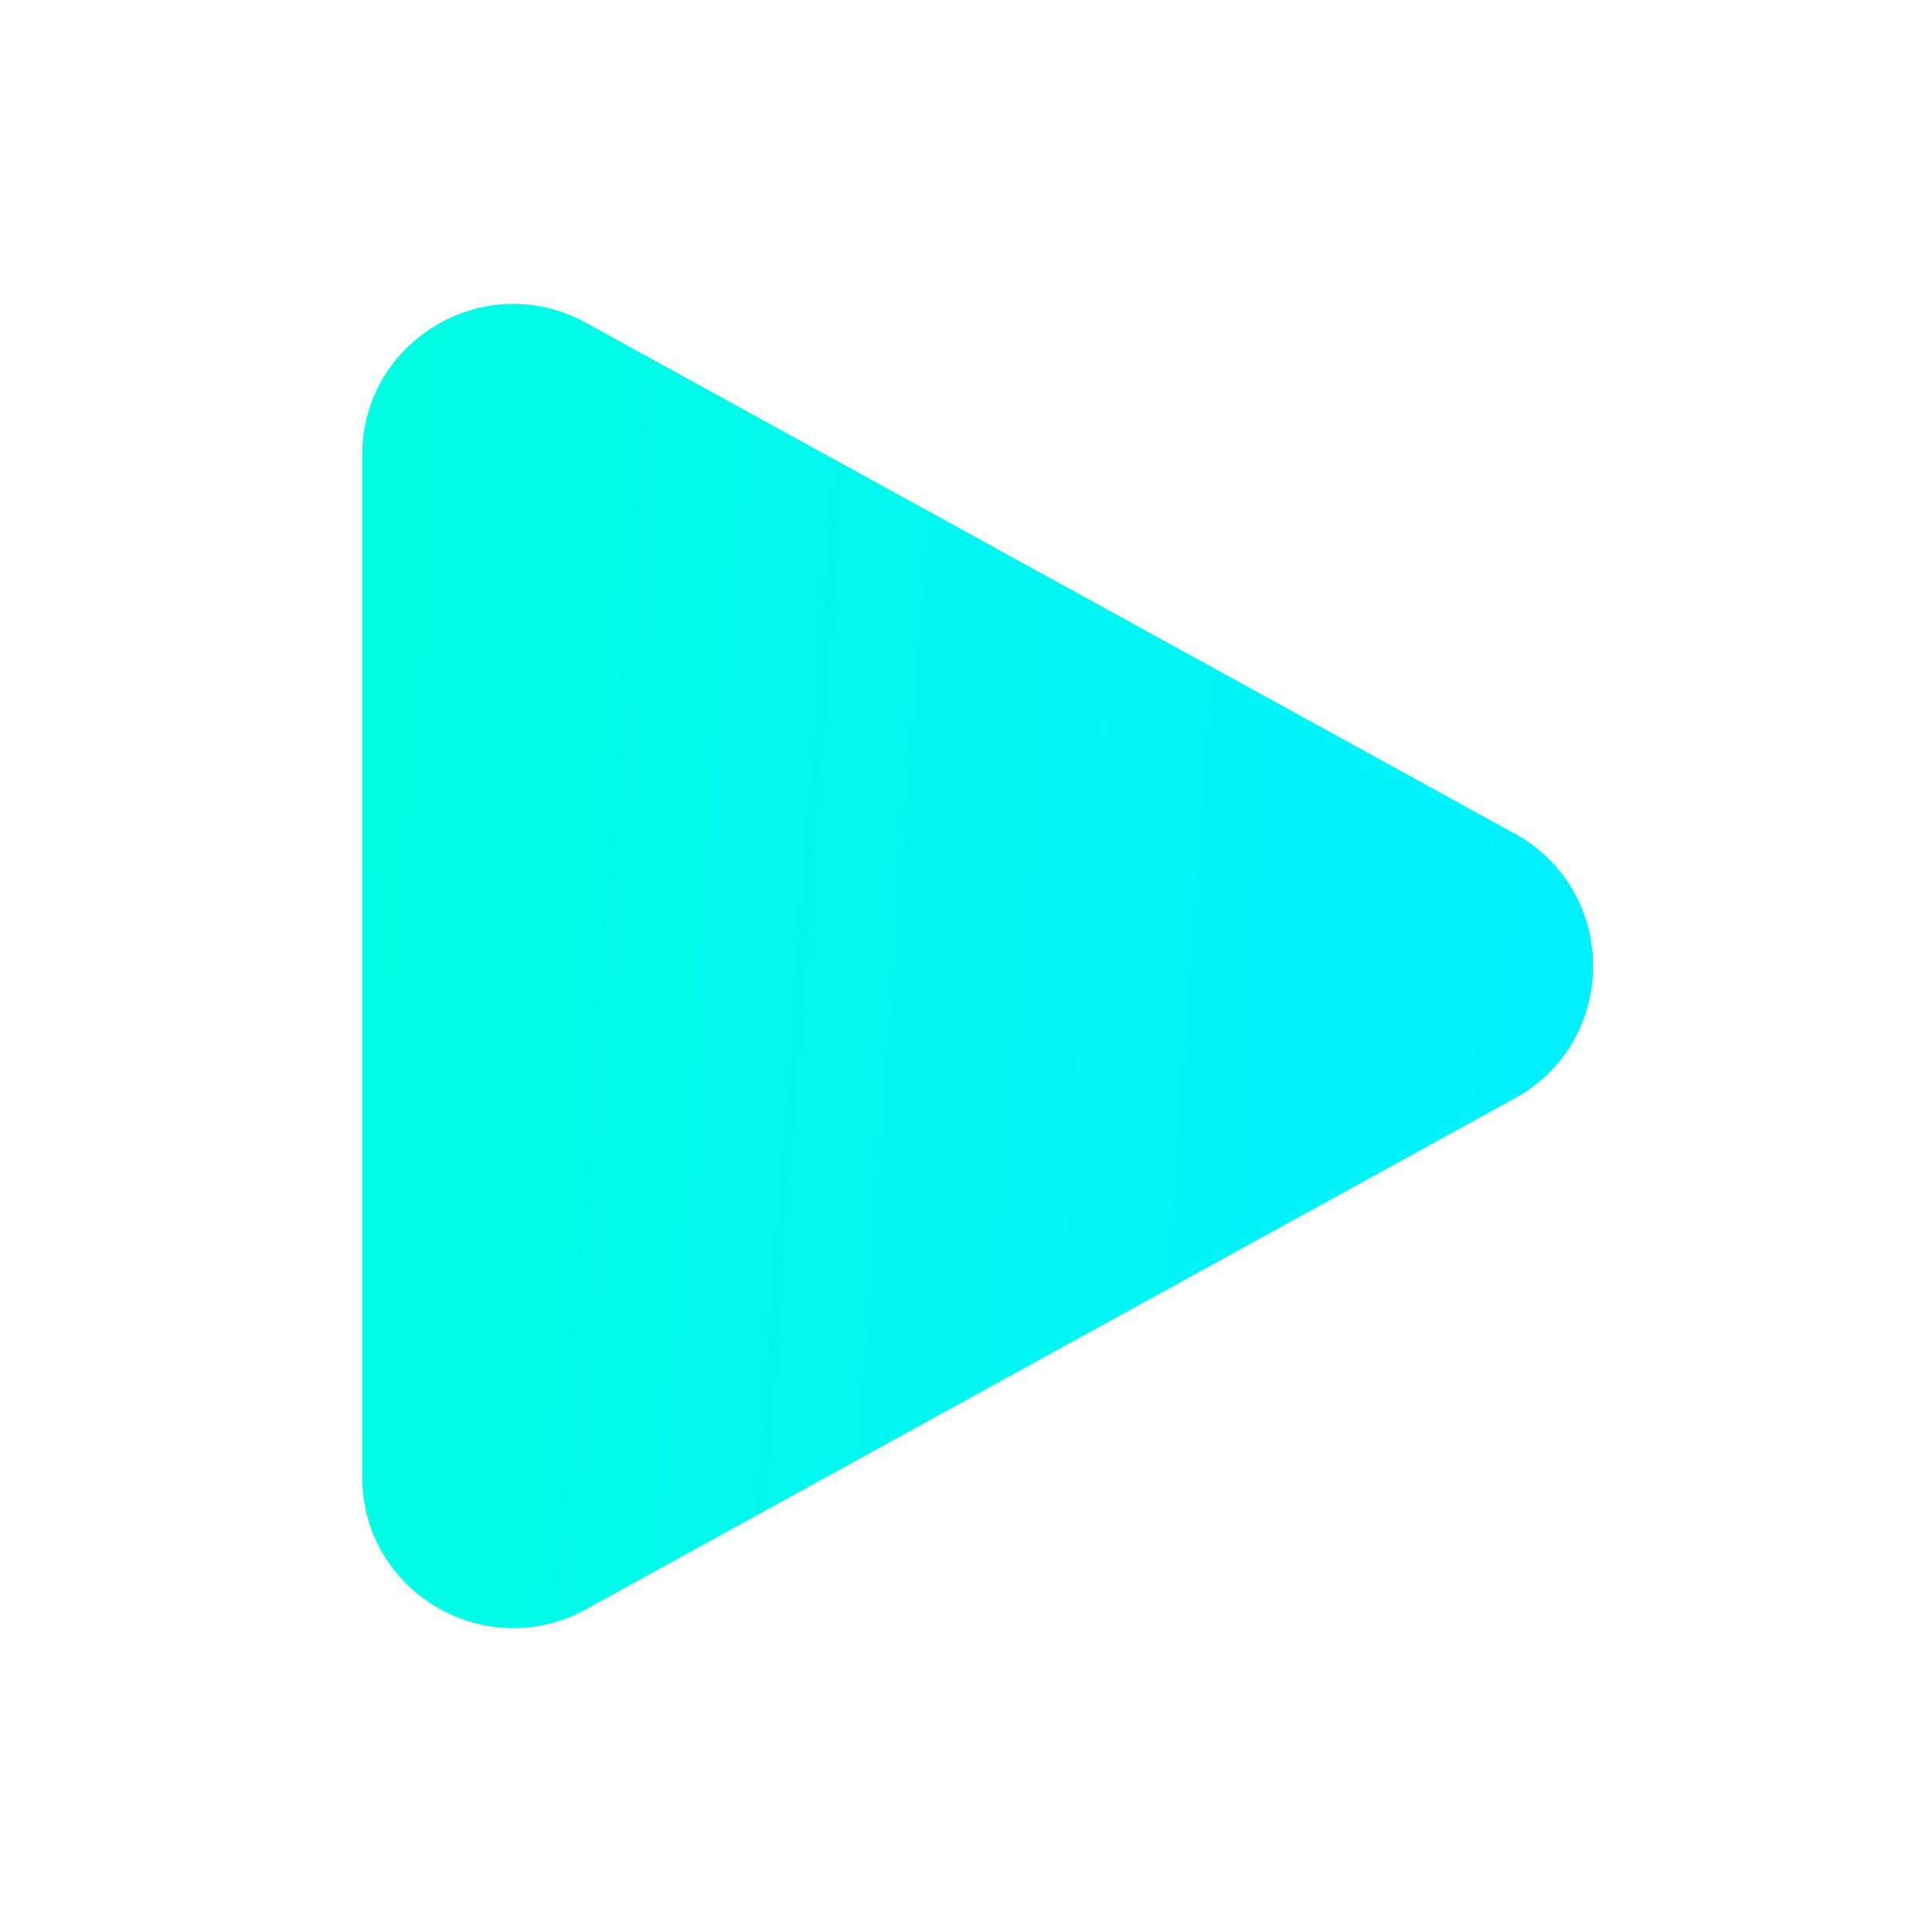 <svg width="24" height="24" viewBox="0 0 24 24" fill="none" xmlns="http://www.w3.org/2000/svg">
<path fill-rule="evenodd" clip-rule="evenodd" d="M4.5 5.653C4.5 4.227 6.029 3.323 7.279 4.01L18.819 10.357C20.114 11.07 20.114 12.931 18.819 13.643L7.279 19.991C6.029 20.678 4.5 19.774 4.5 18.348V5.653Z" fill="url(#paint0_linear_20087_57068)"/>
<defs>
<linearGradient id="paint0_linear_20087_57068" x1="2.817" y1="1.034" x2="20.962" y2="2.4" gradientUnits="userSpaceOnUse">
<stop stop-color="#00FFDE"/>
<stop offset="1" stop-color="#00F0FF"/>
</linearGradient>
</defs>
</svg>
